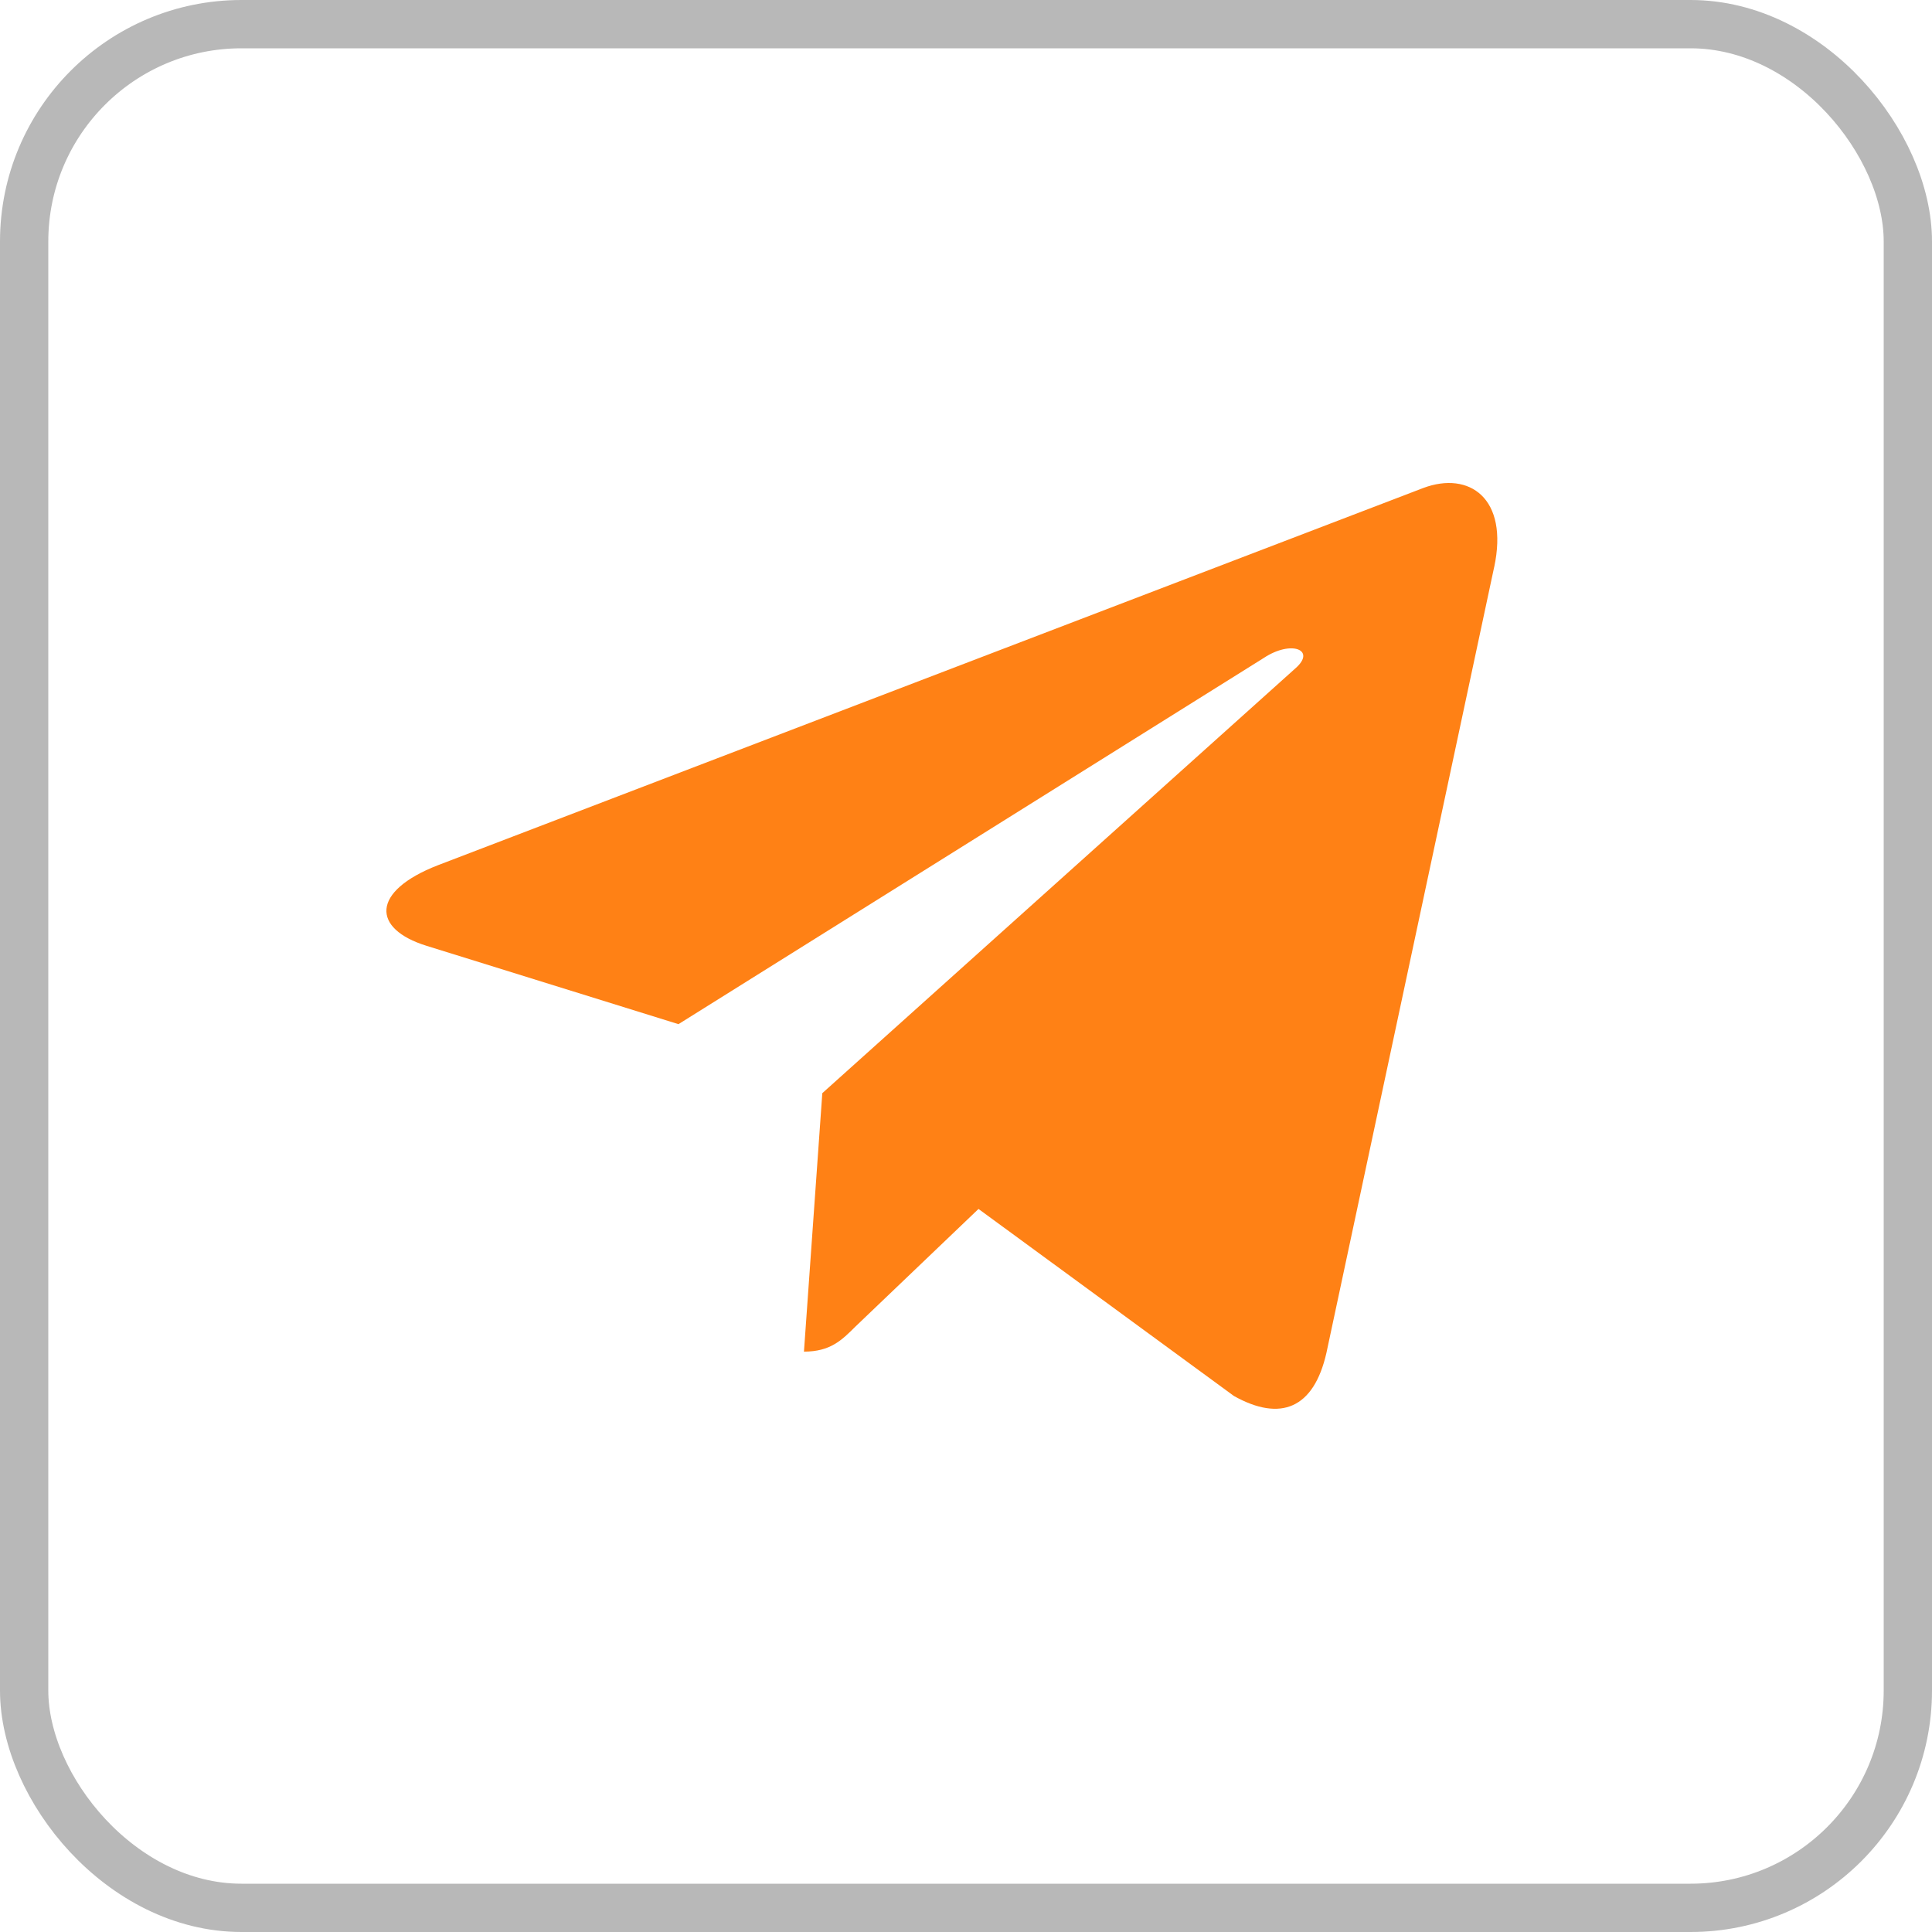 <?xml version="1.0" encoding="UTF-8"?> <svg xmlns="http://www.w3.org/2000/svg" width="40" height="40" viewBox="0 0 40 40" fill="none"><rect x="0.5" y="0.5" width="39" height="39" rx="4.5" stroke="#131313" stroke-opacity="0.3"></rect><path d="M17.025 22.633L16.645 27.984C17.189 27.984 17.425 27.75 17.707 27.469L20.259 25.03L25.548 28.903C26.517 29.444 27.201 29.159 27.462 28.011L30.934 11.746L30.935 11.745C31.242 10.311 30.416 9.75 29.471 10.102L9.068 17.913C7.675 18.454 7.696 19.23 8.831 19.582L14.047 21.204L26.164 13.623C26.734 13.245 27.253 13.454 26.826 13.832L17.025 22.633Z" fill="#FF8115"></path></svg> 